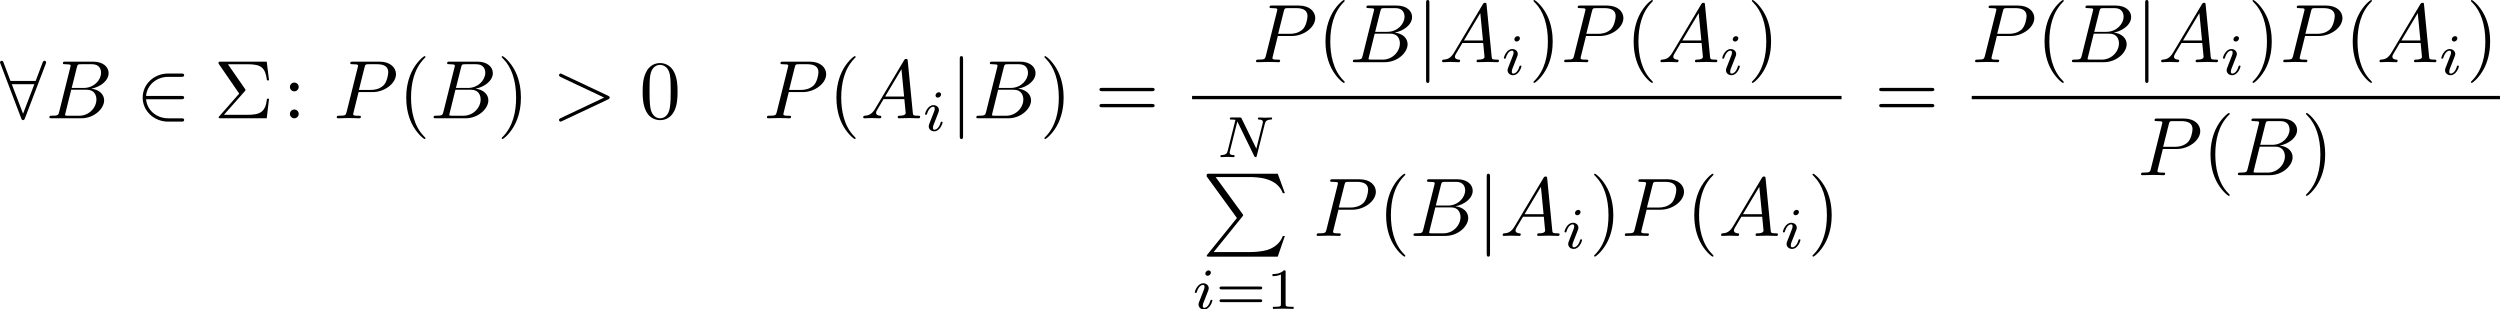 <?xml version='1.0' encoding='UTF-8'?>
<!-- This file was generated by dvisvgm 1.15.1 -->
<svg height='46.646pt' version='1.1' viewBox='61.768 52.802 300.341 37.178' width='376.834pt' xmlns='http://www.w3.org/2000/svg' xmlns:xlink='http://www.w3.org/1999/xlink'>
<defs>
<path d='m5.46 -2.291c0.169 0 0.349 0 0.349 -0.199s-0.179 -0.199 -0.349 -0.199h-4.224c0.12 -1.335 1.265 -2.291 2.67 -2.291h1.554c0.169 0 0.349 0 0.349 -0.199s-0.179 -0.199 -0.349 -0.199h-1.574c-1.704 0 -3.059 1.295 -3.059 2.889s1.355 2.889 3.059 2.889h1.574c0.169 0 0.349 0 0.349 -0.199s-0.179 -0.199 -0.349 -0.199h-1.554c-1.405 0 -2.55 -0.956 -2.67 -2.291h4.224z' id='g0-50'/>
<path d='m5.489 -6.535c0.05 -0.11 0.05 -0.13 0.05 -0.179c0 -0.1 -0.08 -0.199 -0.199 -0.199c-0.13 0 -0.189 0.12 -0.229 0.229l-0.827 2.192h-3.029l-0.827 -2.192c-0.05 -0.139 -0.1 -0.229 -0.229 -0.229c-0.1 0 -0.199 0.1 -0.199 0.199c0 0.02 0 0.04 0.06 0.179l2.481 6.526c0.05 0.139 0.1 0.229 0.229 0.229c0.139 0 0.179 -0.11 0.219 -0.209l2.501 -6.545zm-4.075 2.441h2.71l-1.355 3.547l-1.355 -3.547z' id='g0-56'/>
<path d='m1.584 -7.113c0 -0.179 0 -0.359 -0.199 -0.359s-0.199 0.179 -0.199 0.359v9.245c0 0.179 0 0.359 0.199 0.359s0.199 -0.179 0.199 -0.359v-9.245z' id='g0-106'/>
<path d='m5.816 -4.003c0.07 -0.265 0.181 -0.495 0.739 -0.509c0.035 0 0.139 -0.007 0.139 -0.153c0 -0.042 -0.035 -0.098 -0.105 -0.098c-0.23 0 -0.488 0.028 -0.725 0.028c-0.167 0 -0.572 -0.028 -0.739 -0.028c-0.035 0 -0.139 0 -0.139 0.153c0 0.091 0.091 0.098 0.153 0.098c0.328 0.007 0.446 0.112 0.446 0.286c0 0.056 -0.007 0.091 -0.028 0.167l-0.76 3.041l-1.771 -3.626c-0.056 -0.119 -0.07 -0.119 -0.237 -0.119h-0.955c-0.133 0 -0.223 0 -0.223 0.153c0 0.098 0.084 0.098 0.23 0.098s0.3 0.007 0.446 0.035l-0.934 3.731c-0.063 0.265 -0.181 0.474 -0.725 0.495c-0.049 0 -0.146 0.007 -0.146 0.146c0 0.077 0.056 0.105 0.105 0.105c0.23 0 0.488 -0.028 0.725 -0.028c0.167 0 0.572 0.028 0.739 0.028c0.07 0 0.139 -0.035 0.139 -0.146c0 -0.098 -0.084 -0.105 -0.16 -0.105c-0.439 -0.014 -0.439 -0.195 -0.439 -0.293c0 -0.028 0 -0.063 0.028 -0.174l0.893 -3.571l2.036 4.17c0.056 0.112 0.084 0.119 0.153 0.119c0.112 0 0.112 -0.021 0.146 -0.146l0.969 -3.857z' id='g2-78'/>
<path d='m2.26 -4.359c0 -0.112 -0.084 -0.265 -0.279 -0.265c-0.188 0 -0.391 0.181 -0.391 0.384c0 0.119 0.091 0.265 0.279 0.265c0.202 0 0.391 -0.195 0.391 -0.384zm-1.423 3.543c-0.028 0.091 -0.063 0.174 -0.063 0.293c0 0.328 0.279 0.593 0.663 0.593c0.697 0 1.004 -0.962 1.004 -1.067c0 -0.091 -0.091 -0.091 -0.112 -0.091c-0.098 0 -0.105 0.042 -0.133 0.119c-0.16 0.558 -0.467 0.844 -0.739 0.844c-0.139 0 -0.174 -0.091 -0.174 -0.244c0 -0.16 0.049 -0.293 0.112 -0.446c0.07 -0.188 0.146 -0.377 0.223 -0.558c0.063 -0.167 0.314 -0.802 0.342 -0.886c0.021 -0.07 0.042 -0.153 0.042 -0.223c0 -0.328 -0.279 -0.593 -0.663 -0.593c-0.69 0 -1.011 0.948 -1.011 1.067c0 0.091 0.098 0.091 0.119 0.091c0.098 0 0.105 -0.035 0.126 -0.112c0.181 -0.6 0.488 -0.851 0.746 -0.851c0.112 0 0.174 0.056 0.174 0.244c0 0.16 -0.042 0.265 -0.216 0.697l-0.439 1.123z' id='g2-105'/>
<path d='m4.194 5.32l-3.537 4.374c-0.08 0.1 -0.09 0.12 -0.09 0.159c0 0.11 0.09 0.11 0.269 0.11h8.259l0.857 -2.481h-0.249c-0.249 0.747 -0.917 1.355 -1.763 1.644c-0.159 0.05 -0.847 0.289 -2.311 0.289h-4.234l3.457 -4.274c0.07 -0.09 0.09 -0.12 0.09 -0.159s-0.01 -0.05 -0.07 -0.139l-3.238 -4.443h3.945c1.136 0 3.427 0.07 4.125 1.933h0.249l-0.857 -2.331h-8.259c-0.269 0 -0.279 0.01 -0.279 0.319l3.636 5.001z' id='g5-80'/>
<path d='m3.706 -3.248c0.09 -0.1 0.09 -0.139 0.09 -0.159c0 -0.05 -0.04 -0.1 -0.07 -0.139l-2.042 -2.949h2.301c1.684 0 2.182 0.359 2.391 1.933h0.249l-0.279 -2.242h-5.529c-0.239 0 -0.259 0 -0.259 0.229l2.481 3.606l-2.371 2.7c-0.1 0.11 -0.1 0.13 -0.1 0.159c0 0.11 0.1 0.11 0.249 0.11h5.529l0.279 -2.351h-0.249c-0.179 1.664 -0.857 1.933 -2.421 1.933h-2.75l2.501 -2.829z' id='g3-6'/>
<path d='m3.298 2.391c0 -0.03 0 -0.05 -0.169 -0.219c-1.245 -1.255 -1.564 -3.138 -1.564 -4.663c0 -1.734 0.379 -3.467 1.604 -4.712c0.13 -0.12 0.13 -0.139 0.13 -0.169c0 -0.07 -0.04 -0.1 -0.1 -0.1c-0.1 0 -0.996 0.677 -1.584 1.943c-0.508 1.096 -0.628 2.202 -0.628 3.039c0 0.777 0.11 1.983 0.658 3.108c0.598 1.225 1.455 1.873 1.554 1.873c0.06 0 0.1 -0.03 0.1 -0.1z' id='g3-40'/>
<path d='m2.879 -2.491c0 -0.777 -0.11 -1.983 -0.658 -3.108c-0.598 -1.225 -1.455 -1.873 -1.554 -1.873c-0.06 0 -0.1 0.04 -0.1 0.1c0 0.03 0 0.05 0.189 0.229c0.976 0.986 1.544 2.57 1.544 4.653c0 1.704 -0.369 3.457 -1.604 4.712c-0.13 0.12 -0.13 0.139 -0.13 0.169c0 0.06 0.04 0.1 0.1 0.1c0.1 0 0.996 -0.677 1.584 -1.943c0.508 -1.096 0.628 -2.202 0.628 -3.039z' id='g3-41'/>
<path d='m4.583 -3.188c0 -0.797 -0.05 -1.594 -0.399 -2.331c-0.458 -0.956 -1.275 -1.116 -1.694 -1.116c-0.598 0 -1.325 0.259 -1.734 1.186c-0.319 0.687 -0.369 1.465 -0.369 2.262c0 0.747 0.04 1.644 0.448 2.401c0.428 0.807 1.156 1.006 1.644 1.006c0.538 0 1.295 -0.209 1.734 -1.156c0.319 -0.687 0.369 -1.465 0.369 -2.252zm-2.102 3.188c-0.389 0 -0.976 -0.249 -1.156 -1.205c-0.11 -0.598 -0.11 -1.514 -0.11 -2.102c0 -0.638 0 -1.295 0.08 -1.833c0.189 -1.186 0.936 -1.275 1.186 -1.275c0.329 0 0.986 0.179 1.176 1.166c0.1 0.558 0.1 1.315 0.1 1.943c0 0.747 0 1.425 -0.11 2.062c-0.149 0.946 -0.717 1.245 -1.166 1.245z' id='g3-48'/>
<path d='m1.913 -3.766c0 -0.289 -0.239 -0.528 -0.528 -0.528s-0.528 0.239 -0.528 0.528s0.239 0.528 0.528 0.528s0.528 -0.239 0.528 -0.528zm0 3.238c0 -0.289 -0.239 -0.528 -0.528 -0.528s-0.528 0.239 -0.528 0.528s0.239 0.528 0.528 0.528s0.528 -0.239 0.528 -0.528z' id='g3-58'/>
<path d='m6.844 -3.258c0.149 0 0.339 0 0.339 -0.199s-0.189 -0.199 -0.329 -0.199h-5.968c-0.139 0 -0.329 0 -0.329 0.199s0.189 0.199 0.339 0.199h5.948zm0.01 1.933c0.139 0 0.329 0 0.329 -0.199s-0.189 -0.199 -0.339 -0.199h-5.948c-0.149 0 -0.339 0 -0.339 0.199s0.189 0.199 0.329 0.199h5.968z' id='g3-61'/>
<path d='m6.725 -2.271c0.11 -0.05 0.189 -0.1 0.189 -0.219s-0.08 -0.169 -0.189 -0.219l-5.519 -2.6c-0.13 -0.07 -0.149 -0.07 -0.179 -0.07c-0.11 0 -0.199 0.09 -0.199 0.199c0 0.09 0.05 0.149 0.189 0.219l5.23 2.471l-5.23 2.471c-0.139 0.07 -0.189 0.13 -0.189 0.219c0 0.11 0.09 0.199 0.199 0.199c0.03 0 0.05 0 0.179 -0.07l5.519 -2.6z' id='g1-62'/>
<path d='m1.783 -1.146c-0.399 0.667 -0.787 0.807 -1.225 0.837c-0.12 0.01 -0.209 0.01 -0.209 0.199c0 0.06 0.05 0.11 0.13 0.11c0.269 0 0.578 -0.03 0.857 -0.03c0.329 0 0.677 0.03 0.996 0.03c0.06 0 0.189 0 0.189 -0.189c0 -0.11 -0.09 -0.12 -0.159 -0.12c-0.229 -0.02 -0.468 -0.1 -0.468 -0.349c0 -0.12 0.06 -0.229 0.139 -0.369l0.757 -1.275h2.501c0.02 0.209 0.159 1.564 0.159 1.664c0 0.299 -0.518 0.329 -0.717 0.329c-0.139 0 -0.239 0 -0.239 0.199c0 0.11 0.12 0.11 0.139 0.11c0.408 0 0.837 -0.03 1.245 -0.03c0.249 0 0.877 0.03 1.126 0.03c0.06 0 0.179 0 0.179 -0.199c0 -0.11 -0.1 -0.11 -0.229 -0.11c-0.618 0 -0.618 -0.07 -0.648 -0.359l-0.608 -6.227c-0.02 -0.199 -0.02 -0.239 -0.189 -0.239c-0.159 0 -0.199 0.07 -0.259 0.169l-3.467 5.818zm1.196 -1.465l1.963 -3.288l0.319 3.288h-2.281z' id='g1-65'/>
<path d='m1.594 -0.777c-0.1 0.389 -0.12 0.468 -0.907 0.468c-0.169 0 -0.269 0 -0.269 0.199c0 0.11 0.09 0.11 0.269 0.11h3.557c1.574 0 2.75 -1.176 2.75 -2.152c0 -0.717 -0.578 -1.295 -1.544 -1.405c1.036 -0.189 2.082 -0.927 2.082 -1.873c0 -0.737 -0.658 -1.375 -1.853 -1.375h-3.347c-0.189 0 -0.289 0 -0.289 0.199c0 0.11 0.09 0.11 0.279 0.11c0.02 0 0.209 0 0.379 0.02c0.179 0.02 0.269 0.03 0.269 0.159c0 0.04 -0.01 0.07 -0.04 0.189l-1.335 5.35zm1.504 -2.869l0.618 -2.471c0.09 -0.349 0.11 -0.379 0.538 -0.379h1.285c0.877 0 1.086 0.588 1.086 1.026c0 0.877 -0.857 1.823 -2.072 1.823h-1.455zm-0.448 3.337c-0.139 0 -0.159 0 -0.219 -0.01c-0.1 -0.01 -0.13 -0.02 -0.13 -0.1c0 -0.03 0 -0.05 0.05 -0.229l0.687 -2.78h1.883c0.956 0 1.146 0.737 1.146 1.166c0 0.986 -0.887 1.953 -2.062 1.953h-1.355z' id='g1-66'/>
<path d='m3.019 -3.148h1.694c1.415 0 2.8 -1.036 2.8 -2.152c0 -0.767 -0.658 -1.504 -1.963 -1.504h-3.228c-0.189 0 -0.299 0 -0.299 0.189c0 0.12 0.09 0.12 0.289 0.12c0.13 0 0.309 0.01 0.428 0.02c0.159 0.02 0.219 0.05 0.219 0.159c0 0.04 -0.01 0.07 -0.04 0.189l-1.335 5.35c-0.1 0.389 -0.12 0.468 -0.907 0.468c-0.169 0 -0.279 0 -0.279 0.189c0 0.12 0.12 0.12 0.149 0.12c0.279 0 0.986 -0.03 1.265 -0.03c0.209 0 0.428 0.01 0.638 0.01c0.219 0 0.438 0.02 0.648 0.02c0.07 0 0.199 0 0.199 -0.199c0 -0.11 -0.09 -0.11 -0.279 -0.11c-0.369 0 -0.648 0 -0.648 -0.179c0 -0.06 0.02 -0.11 0.03 -0.169l0.618 -2.491zm0.717 -2.969c0.09 -0.349 0.11 -0.379 0.538 -0.379h0.956c0.827 0 1.355 0.269 1.355 0.956c0 0.389 -0.199 1.245 -0.588 1.604c-0.498 0.448 -1.096 0.528 -1.534 0.528h-1.405l0.677 -2.71z' id='g1-80'/>
<path d='m2.336 -4.435c0 -0.188 -0.014 -0.195 -0.209 -0.195c-0.446 0.439 -1.081 0.446 -1.367 0.446v0.251c0.167 0 0.628 0 1.011 -0.195v3.557c0 0.23 0 0.321 -0.697 0.321h-0.265v0.251c0.126 -0.007 0.983 -0.028 1.241 -0.028c0.216 0 1.095 0.021 1.248 0.028v-0.251h-0.265c-0.697 0 -0.697 -0.091 -0.697 -0.321v-3.864z' id='g4-49'/>
<path d='m5.356 -2.343c0.105 0 0.265 0 0.265 -0.174c0 -0.167 -0.167 -0.167 -0.258 -0.167h-4.617c-0.091 0 -0.258 0 -0.258 0.167c0 0.174 0.16 0.174 0.265 0.174h4.603zm0.007 1.534c0.091 0 0.258 0 0.258 -0.167c0 -0.174 -0.16 -0.174 -0.265 -0.174h-4.603c-0.105 0 -0.265 0 -0.265 0.174c0 0.167 0.167 0.167 0.258 0.167h4.617z' id='g4-61'/>
</defs>
<g id='page1'>
<use x='61.768' xlink:href='#g0-56' y='67.014'/>
<use x='67.282' xlink:href='#g1-66' y='67.014'/>
<use x='78.078' xlink:href='#g0-50' y='67.014'/>
<use x='87.463' xlink:href='#g3-6' y='67.014'/>
<use x='95.738' xlink:href='#g3-58' y='67.014'/>
<use x='101.826' xlink:href='#g1-80' y='67.014'/>
<use x='109.582' xlink:href='#g3-40' y='67.014'/>
<use x='113.442' xlink:href='#g1-66' y='67.014'/>
<use x='121.47' xlink:href='#g3-41' y='67.014'/>
<use x='128.098' xlink:href='#g1-62' y='67.014'/>
<use x='138.585' xlink:href='#g3-48' y='67.014'/>
<use x='153.508' xlink:href='#g1-80' y='67.014'/>
<use x='161.264' xlink:href='#g3-40' y='67.014'/>
<use x='165.123' xlink:href='#g1-65' y='67.014'/>
<use x='172.568' xlink:href='#g2-105' y='68.508'/>
<use x='175.884' xlink:href='#g0-106' y='67.014'/>
<use x='178.641' xlink:href='#g1-66' y='67.014'/>
<use x='186.67' xlink:href='#g3-41' y='67.014'/>
<use x='193.297' xlink:href='#g3-61' y='67.014'/>
<use x='212.263' xlink:href='#g1-80' y='60.274'/>
<use x='220.019' xlink:href='#g3-40' y='60.274'/>
<use x='223.879' xlink:href='#g1-66' y='60.274'/>
<use x='231.907' xlink:href='#g0-106' y='60.274'/>
<use x='234.664' xlink:href='#g1-65' y='60.274'/>
<use x='242.108' xlink:href='#g2-105' y='61.768'/>
<use x='245.425' xlink:href='#g3-41' y='60.274'/>
<use x='249.285' xlink:href='#g1-80' y='60.274'/>
<use x='257.041' xlink:href='#g3-40' y='60.274'/>
<use x='260.901' xlink:href='#g1-65' y='60.274'/>
<use x='268.345' xlink:href='#g2-105' y='61.768'/>
<use x='271.662' xlink:href='#g3-41' y='60.274'/>
<rect height='0.398' width='78.025' x='204.98' y='64.324'/>
<use x='207.904' xlink:href='#g2-78' y='71.68'/>
<use x='206.175' xlink:href='#g5-80' y='73.672'/>
<use x='204.98' xlink:href='#g2-105' y='89.91'/>
<use x='207.788' xlink:href='#g4-61' y='89.91'/>
<use x='213.881' xlink:href='#g4-49' y='89.91'/>
<use x='219.546' xlink:href='#g1-80' y='81.144'/>
<use x='227.302' xlink:href='#g3-40' y='81.144'/>
<use x='231.162' xlink:href='#g1-66' y='81.144'/>
<use x='239.19' xlink:href='#g0-106' y='81.144'/>
<use x='241.947' xlink:href='#g1-65' y='81.144'/>
<use x='249.391' xlink:href='#g2-105' y='82.638'/>
<use x='252.708' xlink:href='#g3-41' y='81.144'/>
<use x='256.568' xlink:href='#g1-80' y='81.144'/>
<use x='264.324' xlink:href='#g3-40' y='81.144'/>
<use x='268.184' xlink:href='#g1-65' y='81.144'/>
<use x='275.628' xlink:href='#g2-105' y='82.638'/>
<use x='278.945' xlink:href='#g3-41' y='81.144'/>
<use x='286.968' xlink:href='#g3-61' y='67.014'/>
<use x='298.65' xlink:href='#g1-80' y='60.274'/>
<use x='306.406' xlink:href='#g3-40' y='60.274'/>
<use x='310.266' xlink:href='#g1-66' y='60.274'/>
<use x='318.295' xlink:href='#g0-106' y='60.274'/>
<use x='321.052' xlink:href='#g1-65' y='60.274'/>
<use x='328.496' xlink:href='#g2-105' y='61.768'/>
<use x='331.813' xlink:href='#g3-41' y='60.274'/>
<use x='335.673' xlink:href='#g1-80' y='60.274'/>
<use x='343.429' xlink:href='#g3-40' y='60.274'/>
<use x='347.288' xlink:href='#g1-65' y='60.274'/>
<use x='354.733' xlink:href='#g2-105' y='61.768'/>
<use x='358.049' xlink:href='#g3-41' y='60.274'/>
<rect height='0.398' width='63.459' x='298.65' y='64.324'/>
<use x='318.587' xlink:href='#g1-80' y='73.848'/>
<use x='326.343' xlink:href='#g3-40' y='73.848'/>
<use x='330.203' xlink:href='#g1-66' y='73.848'/>
<use x='338.232' xlink:href='#g3-41' y='73.848'/>
</g>
</svg>
